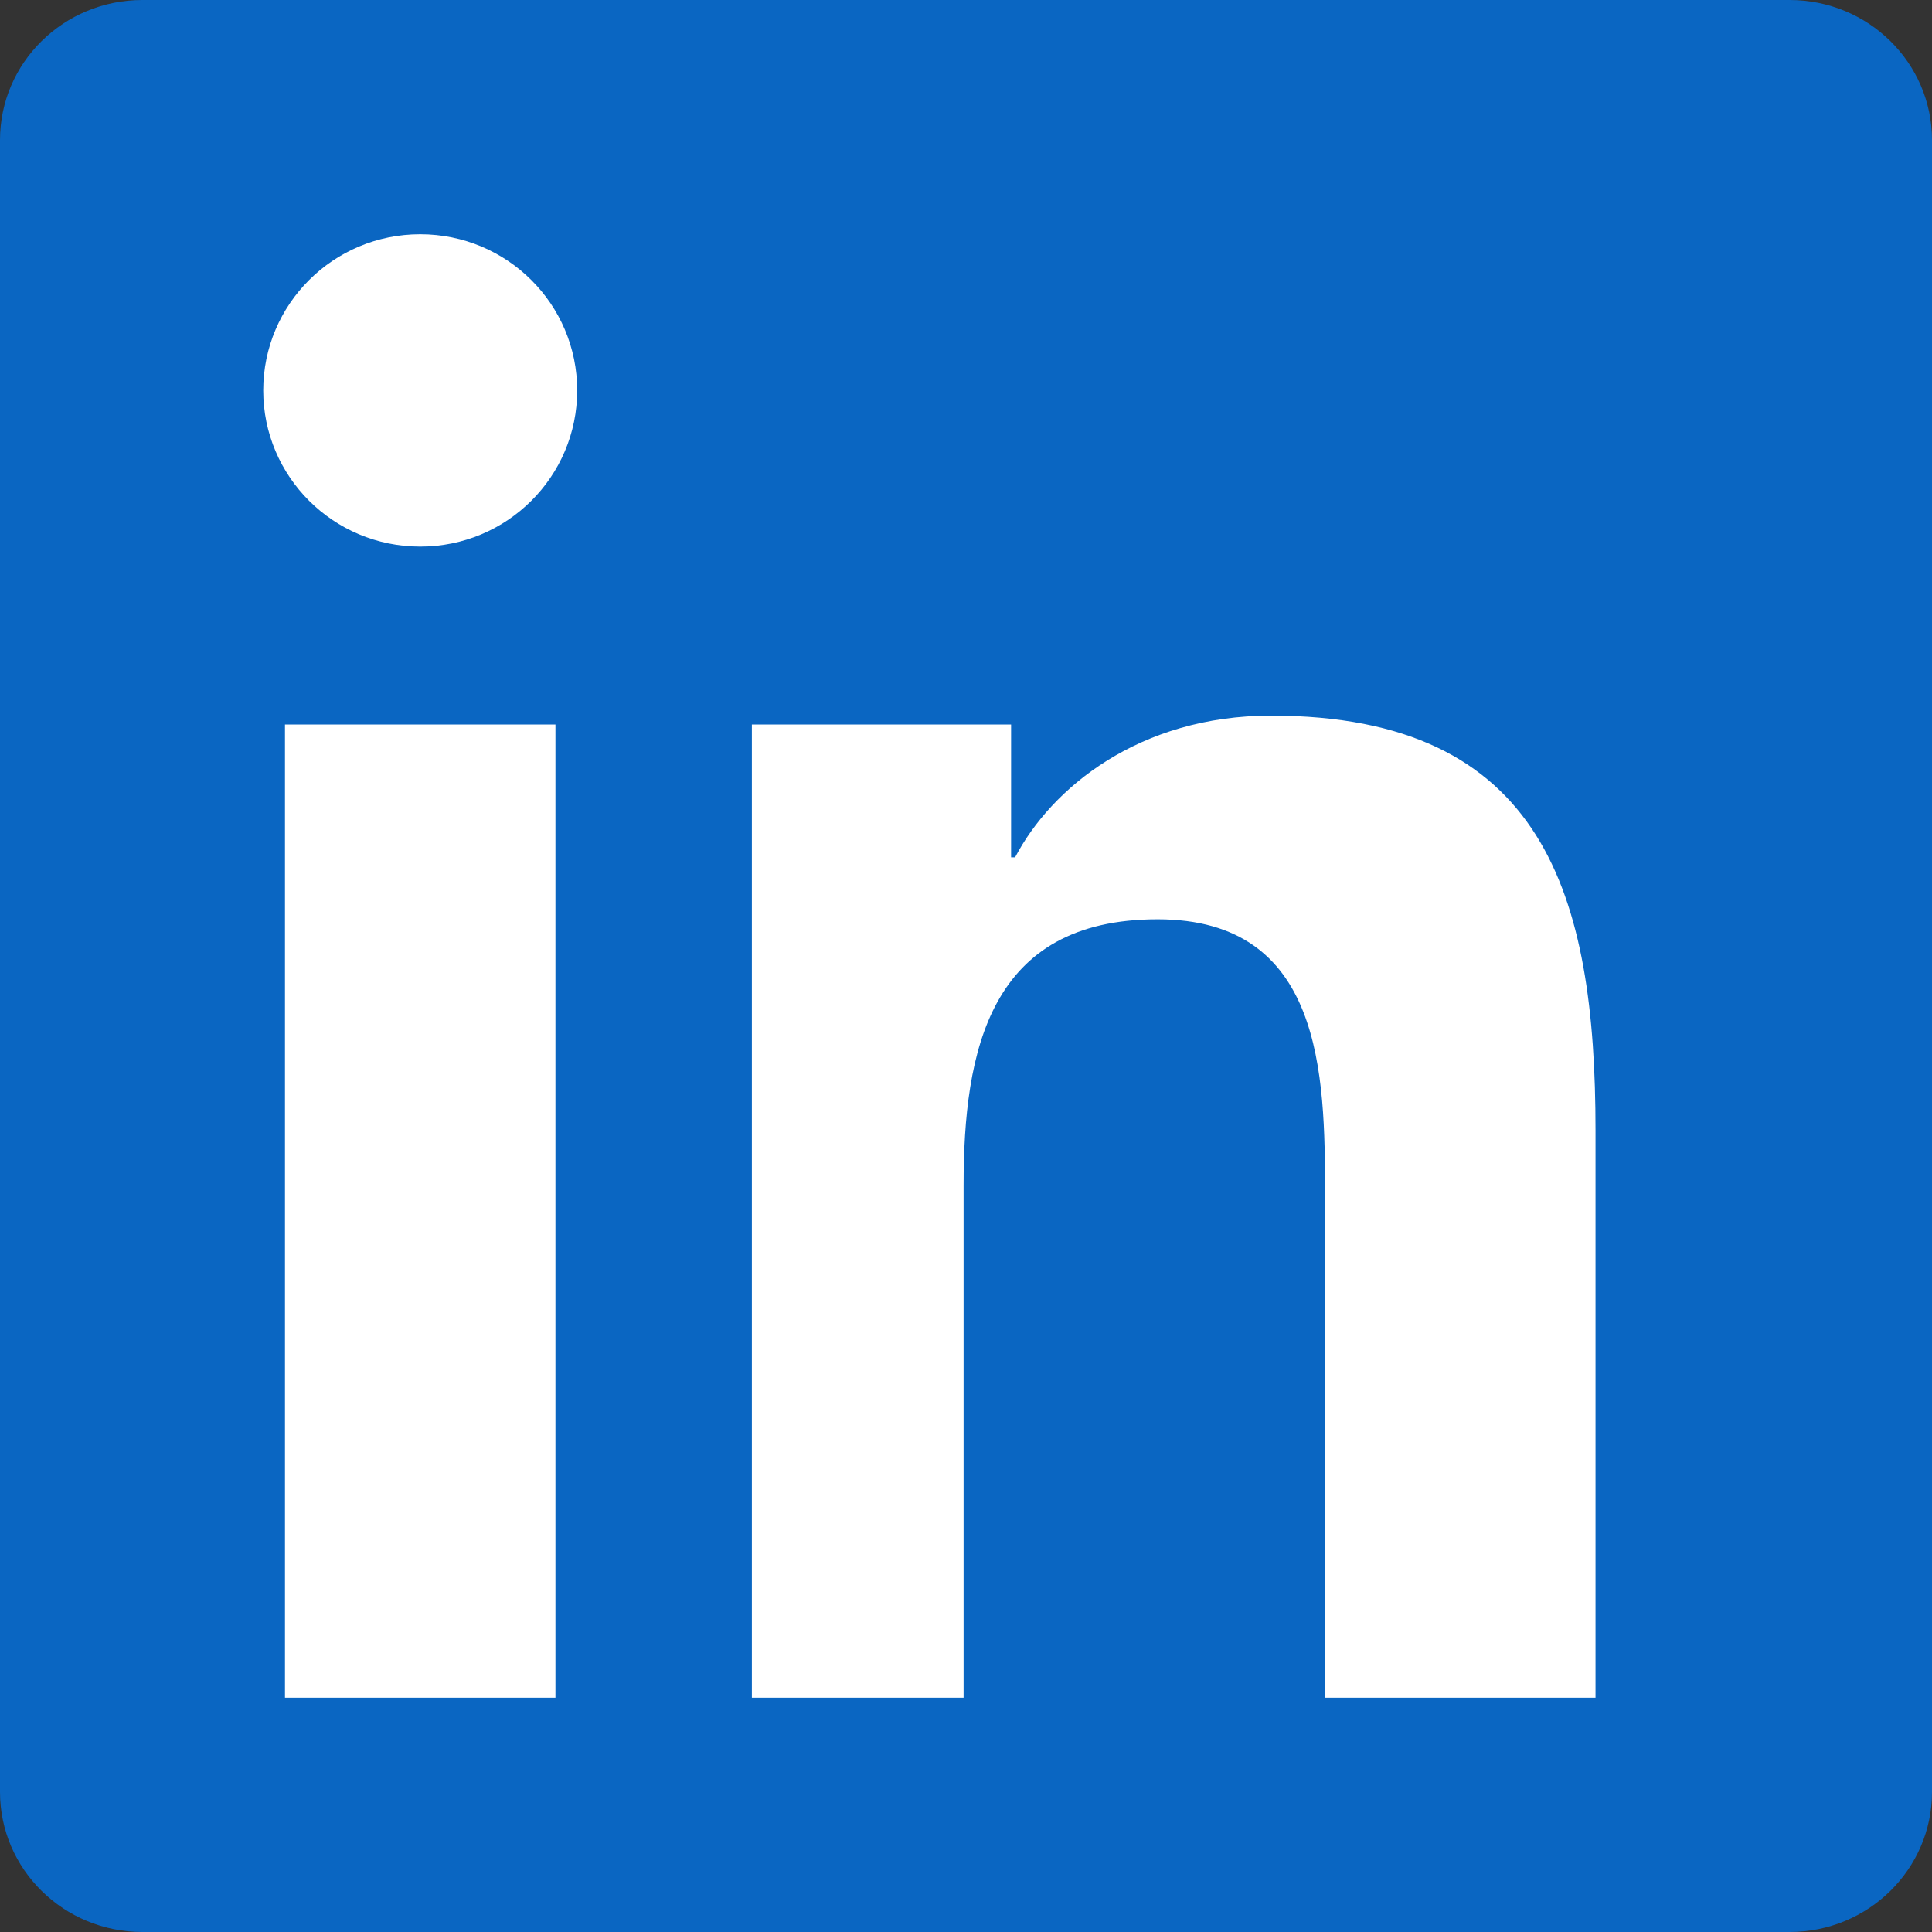 <svg xmlns="http://www.w3.org/2000/svg" role="img" aria-label="LinkedIn" viewBox="0 0 24 24">
  <rect x="0" y="0" width="24" height="24" fill="#333333" stroke="none"/>
  <path fill="#0A66C2" d="M22.23 0H1.77C.79 0 0 .78 0 1.74v20.52C0 23.22.79 24 1.77 24h20.46c.98 0 1.77-.78 1.77-1.74V1.74C24 .78 23.21 0 22.23 0z"></path>
  <path fill="#FFF" d="M3.54 9H6.9v12.09H3.54V9zM5.22 2.91c1.08 0 1.95.87 1.95 1.94 0 1.07-.87 1.94-1.95 1.94s-1.95-.87-1.95-1.94c0-1.07.87-1.94 1.95-1.94zM9.34 9h3.22v1.65h.05c.45-.86 1.54-1.76 3.18-1.76 3.4 0 4.03 2.24 4.03 5.15v7.05h-3.36v-6.26c0-1.49-.03-3.41-2.08-3.41-2.09 0-2.41 1.63-2.41 3.31v6.36H9.34V9z"></path>
</svg>
